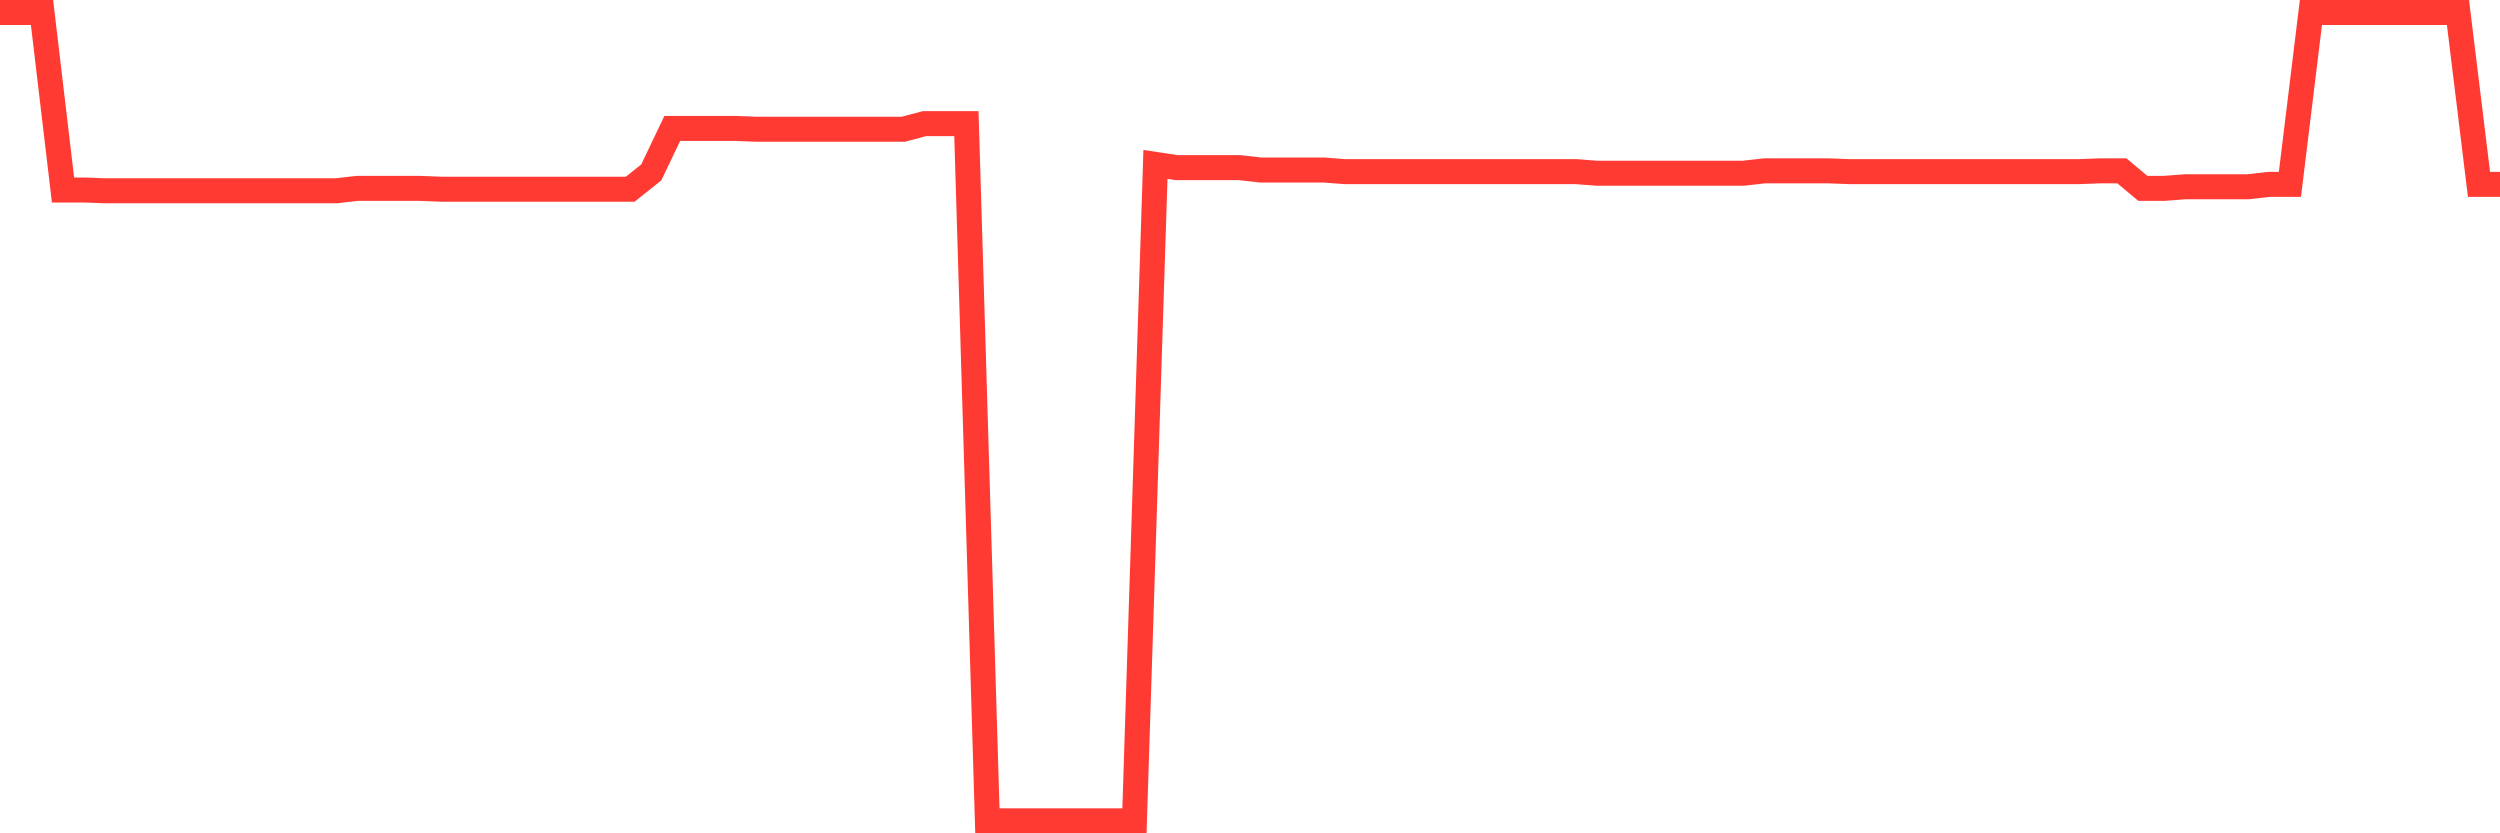 <svg
  xmlns="http://www.w3.org/2000/svg"
  xmlns:xlink="http://www.w3.org/1999/xlink"
  width="120"
  height="40"
  viewBox="0 0 120 40"
  preserveAspectRatio="none"
>
  <polyline
    points="0,0.6 1.008,0.6 2.017,0.6 3.025,9.12 4.034,9.12 5.042,9.158 6.05,9.158 7.059,9.158 8.067,9.158 9.076,9.158 10.084,9.158 11.092,9.158 12.101,9.158 13.109,9.158 14.118,9.158 15.126,9.158 16.134,9.158 17.143,9.043 18.151,9.043 19.16,9.043 20.168,9.043 21.176,9.082 22.185,9.082 23.193,9.082 24.202,9.082 25.21,9.082 26.218,9.082 27.227,9.082 28.235,9.082 29.244,9.082 30.252,9.082 31.261,8.276 32.269,6.165 33.277,6.165 34.286,6.165 35.294,6.165 36.303,6.203 37.311,6.203 38.319,6.203 39.328,6.203 40.336,6.203 41.345,6.203 42.353,6.203 43.361,6.203 44.37,5.935 45.378,5.935 46.387,5.935 47.395,39.4 48.403,39.4 49.412,39.4 50.42,39.4 51.429,39.4 52.437,39.4 53.445,39.4 54.454,39.4 55.462,7.892 56.471,8.045 57.479,8.045 58.487,8.045 59.496,8.045 60.504,8.16 61.513,8.16 62.521,8.16 63.529,8.16 64.538,8.237 65.546,8.237 66.555,8.237 67.563,8.237 68.571,8.237 69.58,8.237 70.588,8.237 71.597,8.237 72.605,8.237 73.613,8.237 74.622,8.237 75.63,8.237 76.639,8.314 77.647,8.314 78.655,8.314 79.664,8.314 80.672,8.314 81.681,8.314 82.689,8.314 83.697,8.314 84.706,8.199 85.714,8.199 86.723,8.199 87.731,8.199 88.739,8.237 89.748,8.237 90.756,8.237 91.765,8.237 92.773,8.237 93.782,8.237 94.79,8.237 95.798,8.237 96.807,8.237 97.815,8.237 98.824,8.237 99.832,8.237 100.84,8.199 101.849,8.199 102.857,9.043 103.866,9.043 104.874,8.966 105.882,8.966 106.891,8.966 107.899,8.966 108.908,8.851 109.916,8.851 110.924,0.6 111.933,0.6 112.941,0.6 113.95,0.6 114.958,0.6 115.966,0.6 116.975,0.6 117.983,0.6 118.992,8.851 120,8.851"
    fill="none"
    stroke="#ff3a33"
    stroke-width="1.2"
  >
  </polyline>
</svg>